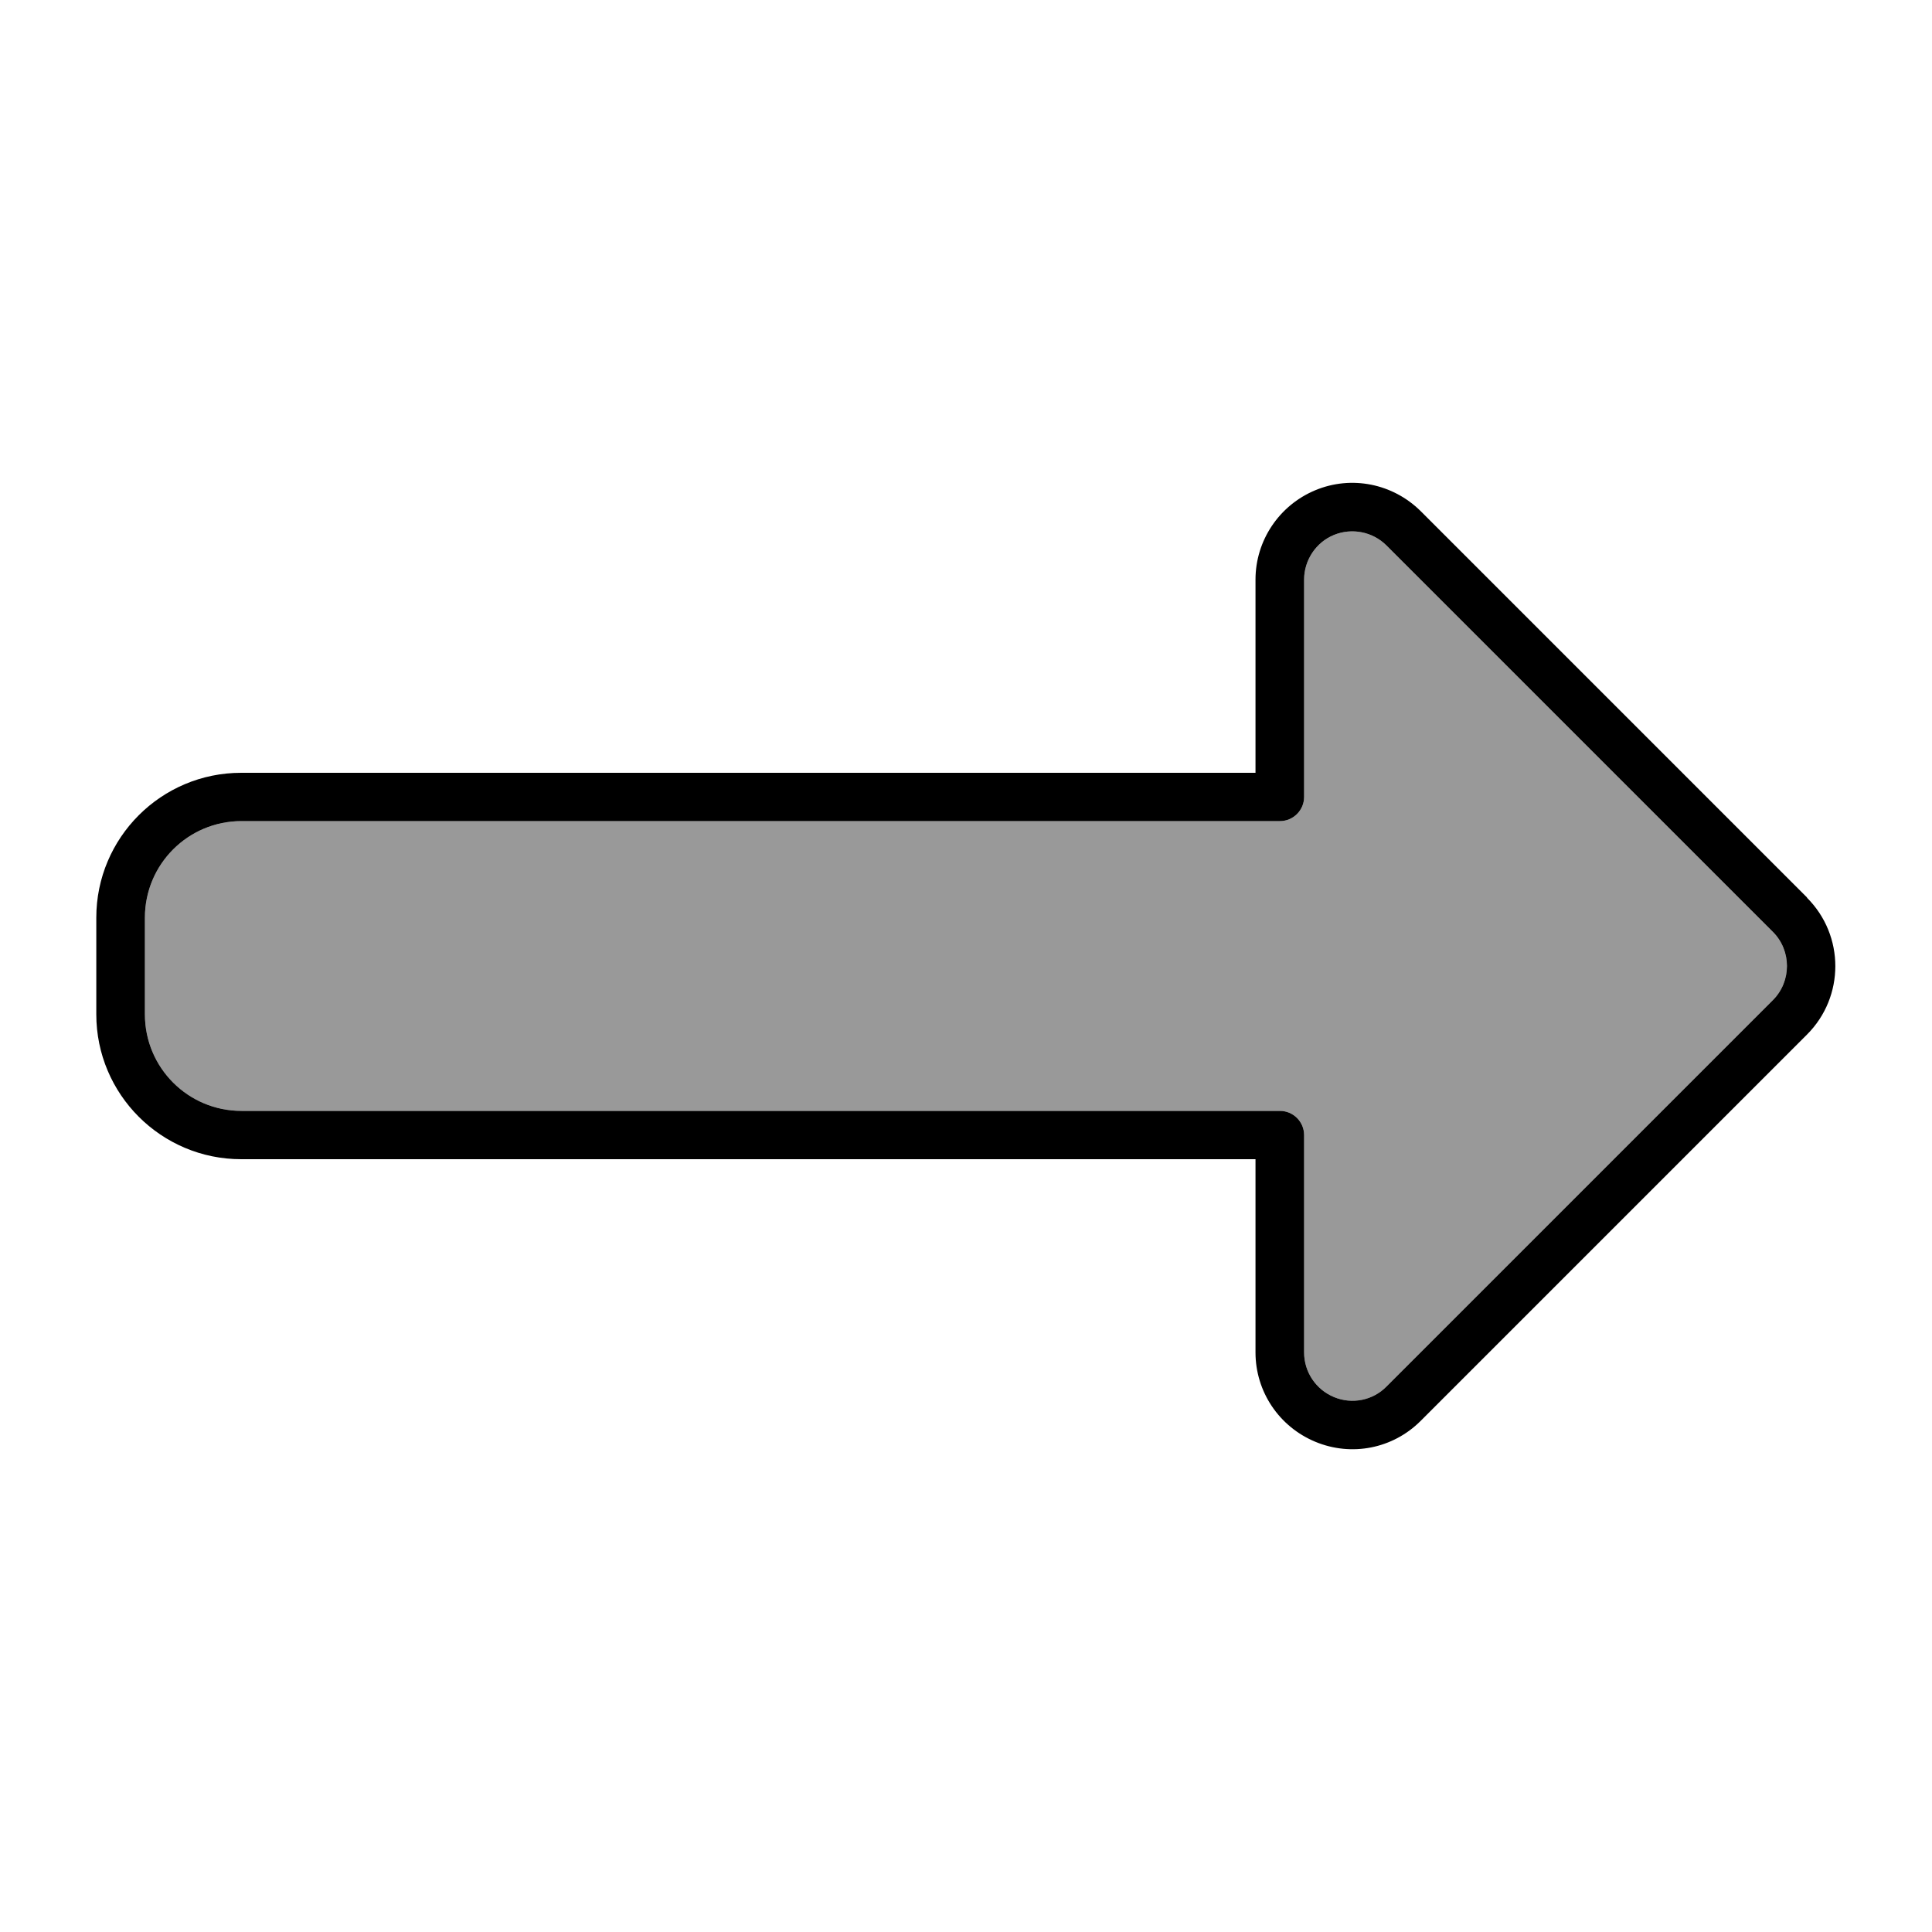 <svg xmlns="http://www.w3.org/2000/svg" viewBox="0 0 640 640"><!--! Font Awesome Pro 7.1.0 by @fontawesome - https://fontawesome.com License - https://fontawesome.com/license (Commercial License) Copyright 2025 Fonticons, Inc. --><path opacity=".4" fill="currentColor" d="M48 304L48 336C48 353.7 62.3 368 80 368L424 368C428.4 368 432 371.6 432 376L432 448C432 454.5 435.9 460.3 441.9 462.8C447.9 465.3 454.8 463.9 459.3 459.3L587.3 331.3C593.5 325.1 593.5 314.9 587.3 308.7L459.3 180.7C454.7 176.1 447.8 174.8 441.9 177.2C436 179.6 432 185.5 432 192L432 264C432 268.4 428.4 272 424 272L80 272C62.3 272 48 286.3 48 304z"/><path fill="currentColor" d="M587.3 331.3C593.5 325.1 593.5 314.9 587.3 308.7L459.3 180.7C454.7 176.1 447.8 174.8 441.9 177.2C436 179.6 432 185.5 432 192L432 264C432 268.4 428.4 272 424 272L80 272C62.3 272 48 286.3 48 304L48 336C48 353.7 62.3 368 80 368L424 368C428.4 368 432 371.6 432 376L432 448C432 454.5 435.9 460.3 441.9 462.8C447.9 465.3 454.8 463.9 459.3 459.3L587.3 331.3zM598.6 297.4C611.1 309.9 611.1 330.2 598.6 342.7L470.6 470.7C461.4 479.9 447.7 482.6 435.7 477.6L435.7 477.6C423.7 472.6 415.9 461 415.9 448L415.9 384L79.9 384C53.4 384 31.9 362.5 31.9 336L31.9 304C31.9 277.5 53.4 256 79.9 256L415.9 256L415.9 192C415.9 179.1 423.7 167.4 435.7 162.4C447.7 157.4 461.4 160.2 470.6 169.3L598.6 297.3z"/></svg>